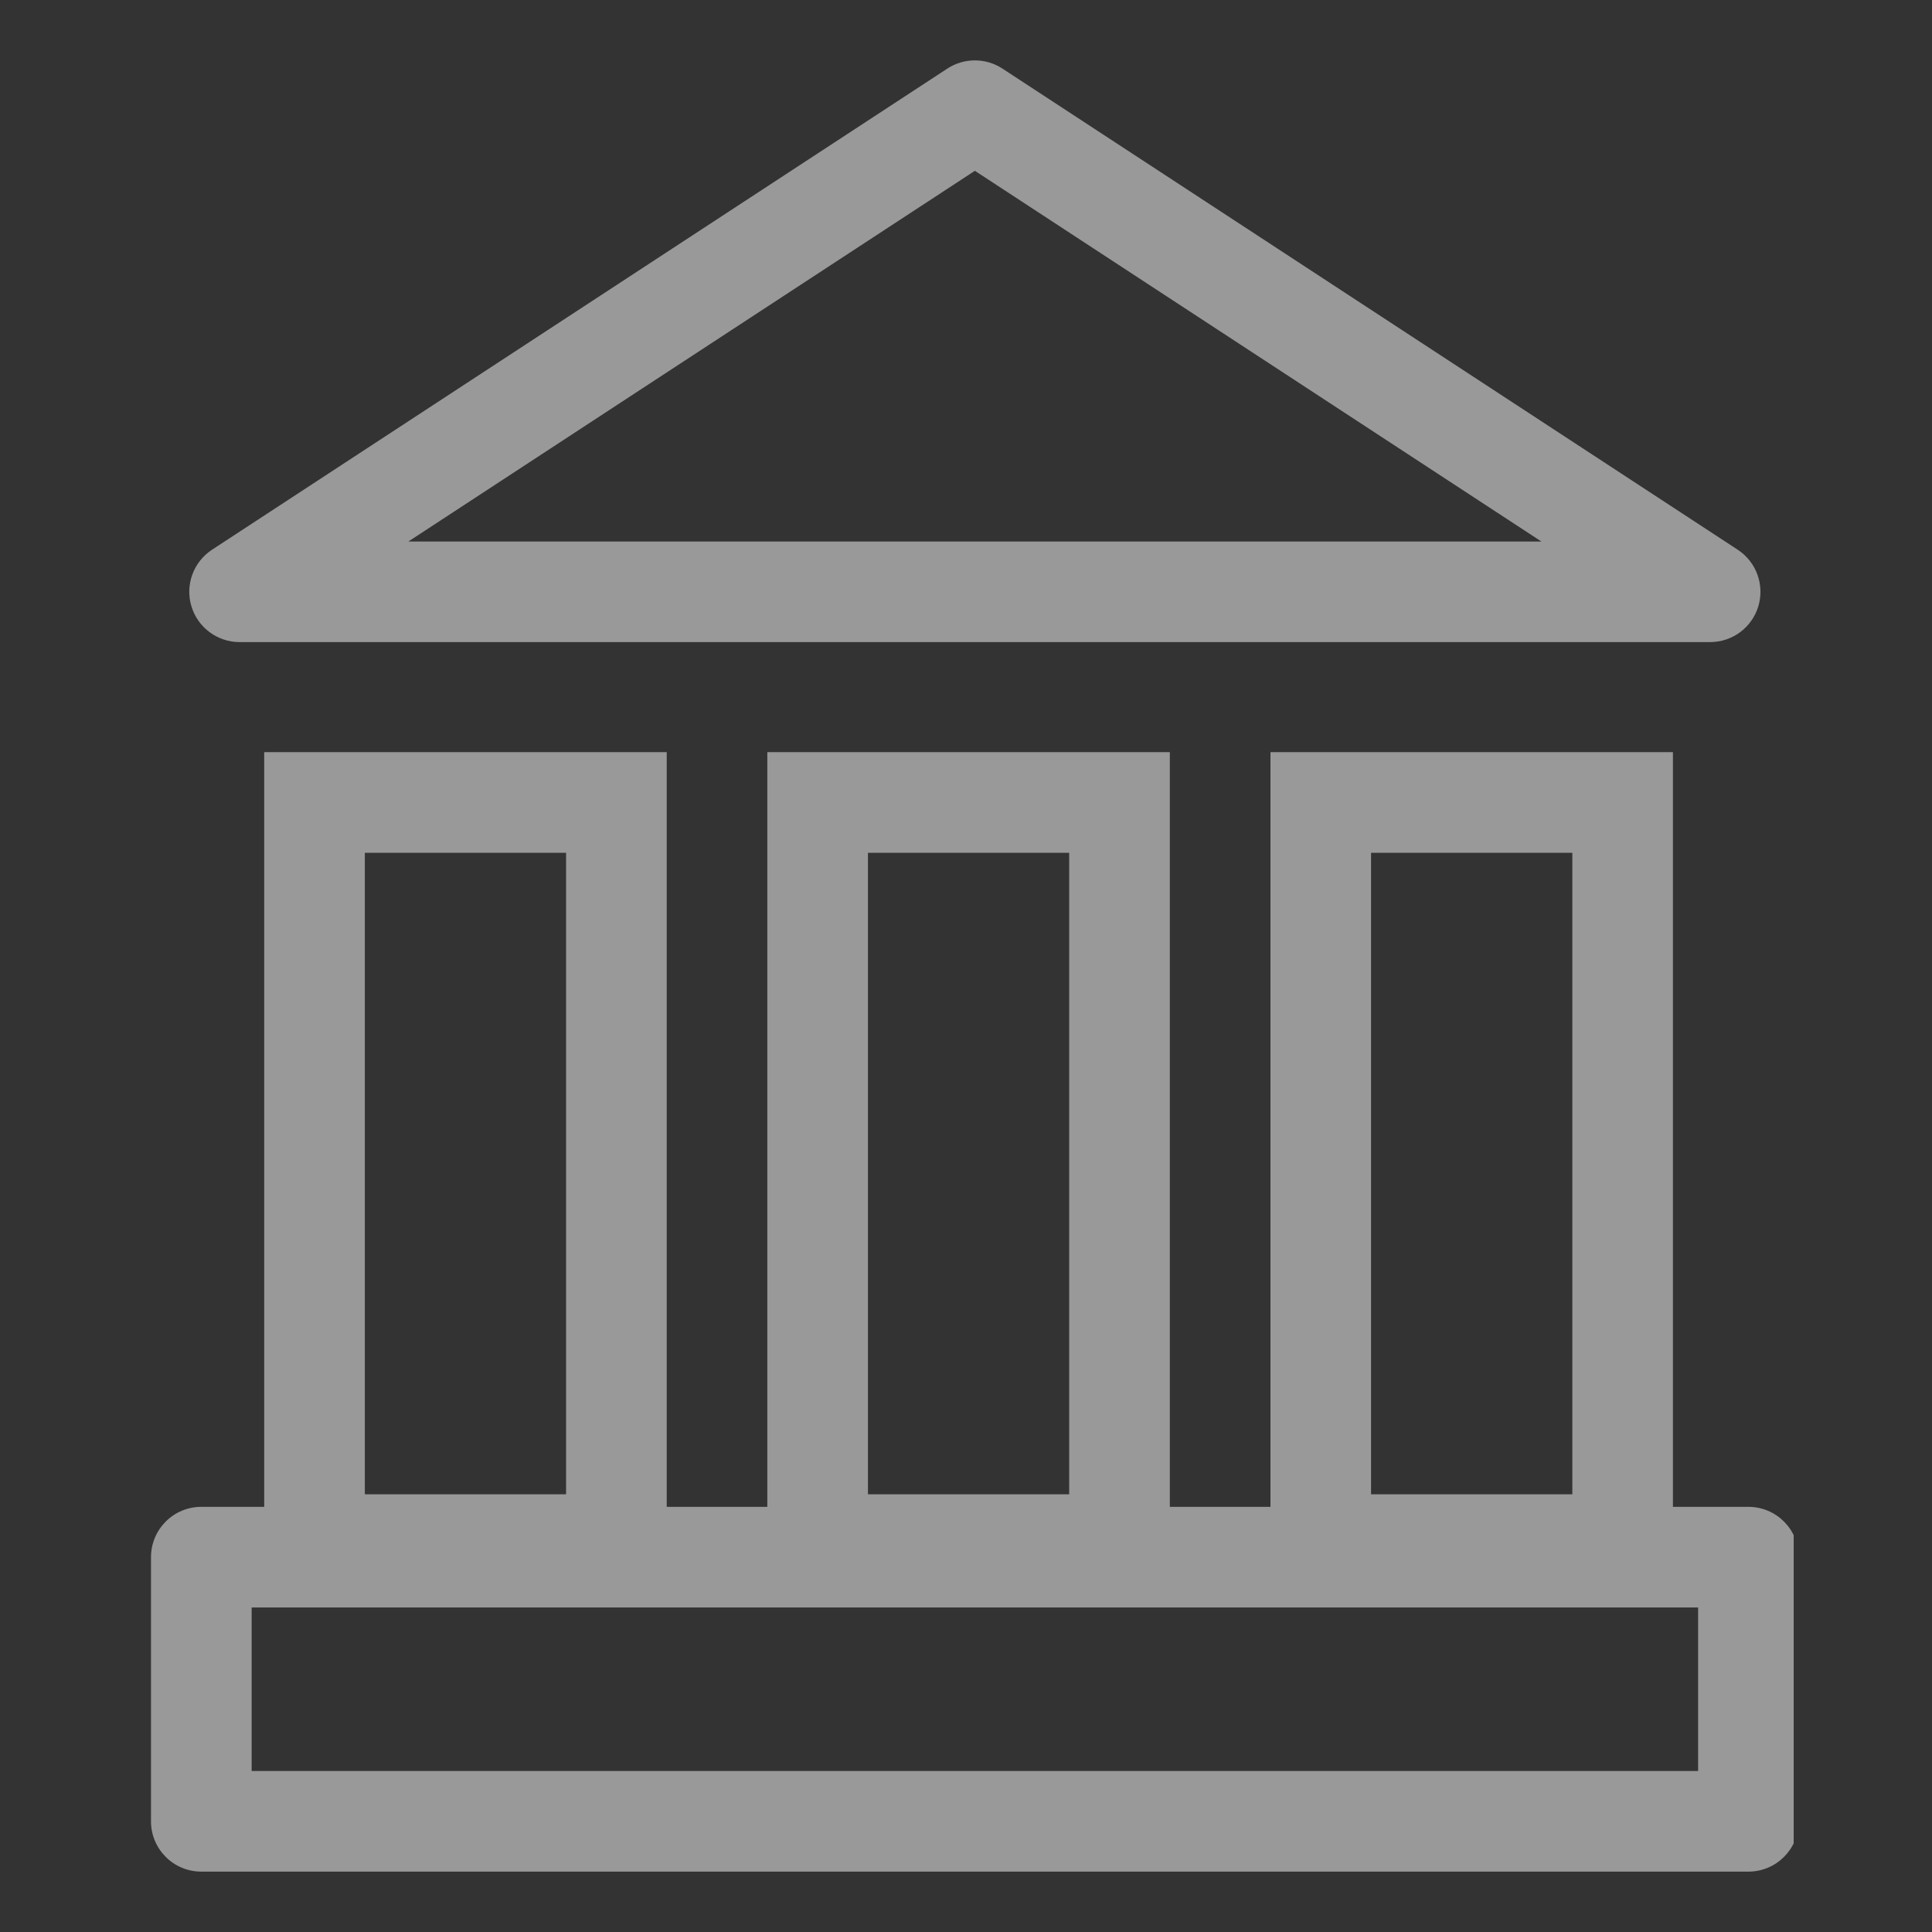 <svg width="32" height="32" viewBox="0 0 32 32" fill="none" xmlns="http://www.w3.org/2000/svg">
<rect x="0" y="0" width="32" height="32" fill="#333333" stroke="none"/>
<g opacity="0.5" clip-path="url(#clip0_150_7266)">
<path fill-rule="evenodd" clip-rule="evenodd" d="M16.603 1.136C16.326 0.955 15.968 0.955 15.691 1.136L3.512 9.105C3.204 9.307 3.064 9.687 3.17 10.04C3.275 10.393 3.6 10.635 3.968 10.635H28.325C28.694 10.635 29.019 10.393 29.124 10.04C29.229 9.687 29.09 9.307 28.782 9.105L16.603 1.136ZM16.147 2.829L25.53 8.969H6.764L16.147 2.829ZM11.043 12.458H4.376V24.958H3.334C2.874 24.958 2.501 25.331 2.501 25.792V30.167C2.501 30.627 2.874 31 3.334 31H28.959C29.419 31 29.793 30.627 29.793 30.167V25.792C29.793 25.331 29.419 24.958 28.959 24.958H27.709V12.458H21.043V24.958H19.376V12.458H12.709V24.958H11.043V12.458ZM6.043 24.75V14.125H9.376V24.75H6.043ZM14.376 14.125V24.75H17.709V14.125H14.376ZM22.709 14.125V24.75H26.043V14.125H22.709ZM4.168 26.625V29.333H28.126V26.625H4.168Z" fill="white"/>
</g>
<defs>
<clipPath id="clip0_150_7266">
<rect width="27.708" height="30" fill="white" transform="translate(2.001 1)"/>
</clipPath>
</defs>
</svg>
